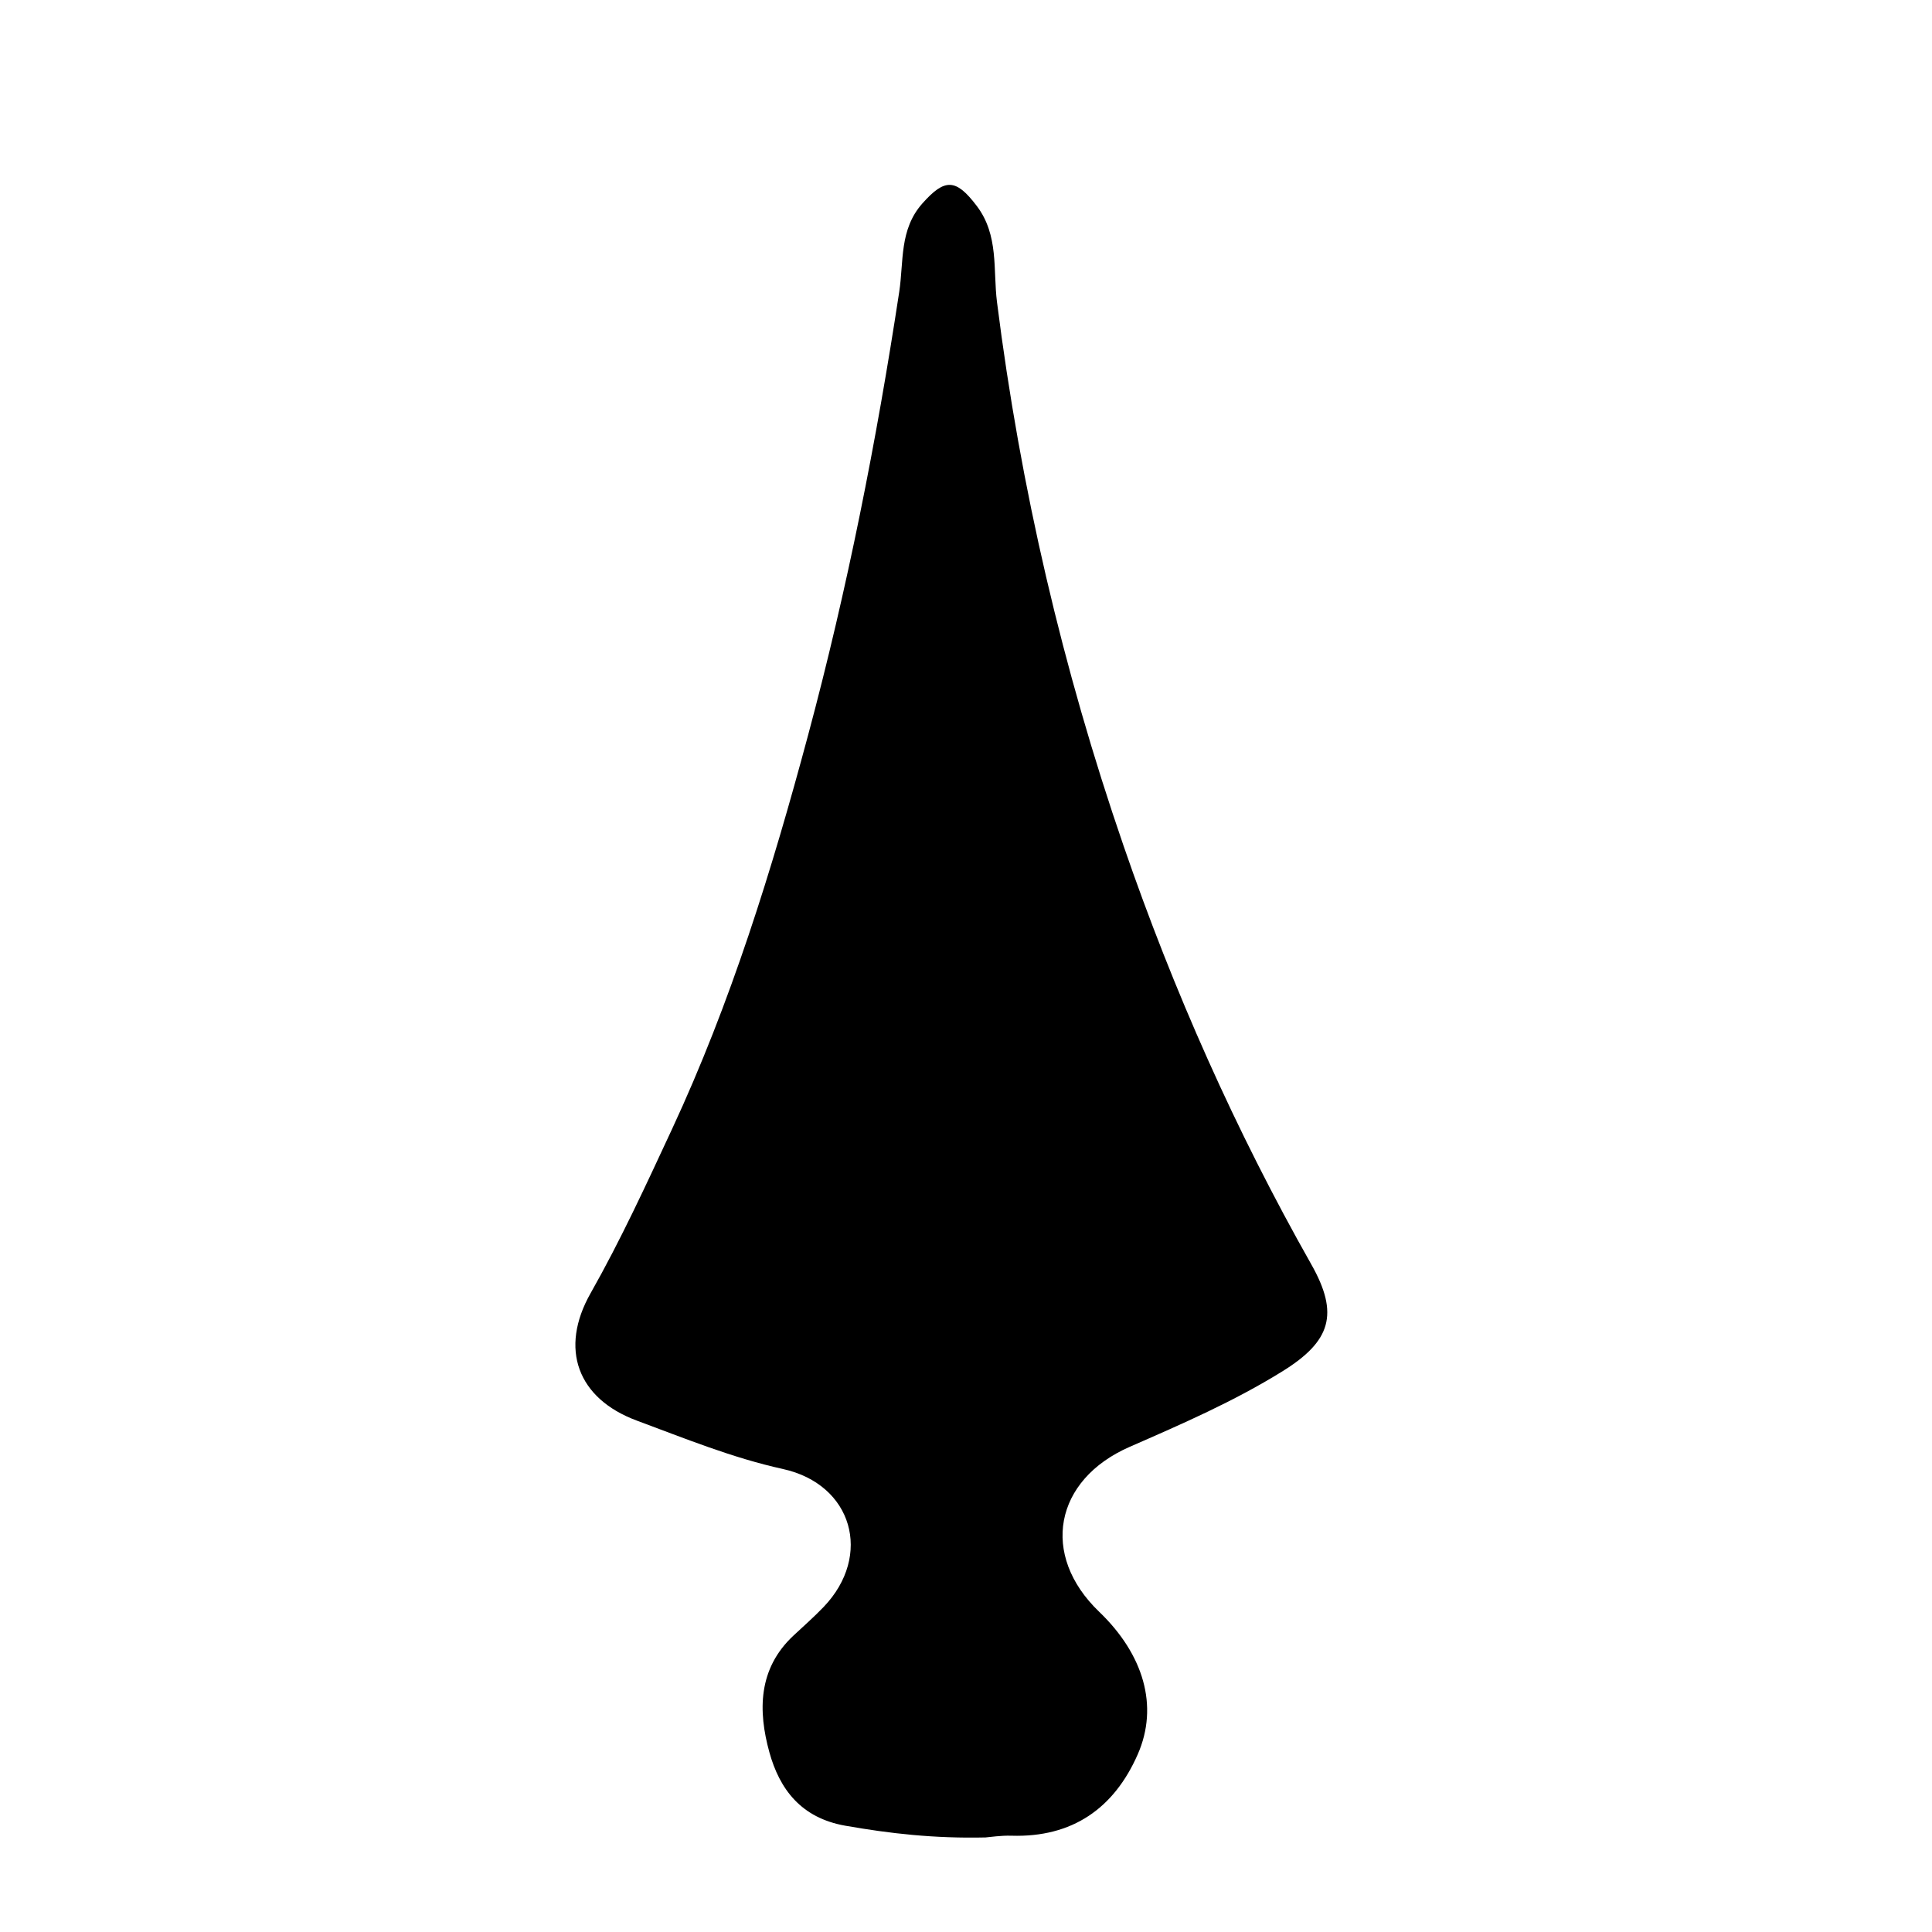 <?xml version="1.0" encoding="iso-8859-1"?>
<!-- Generator: Adobe Illustrator 16.0.0, SVG Export Plug-In . SVG Version: 6.00 Build 0)  -->
<!DOCTYPE svg PUBLIC "-//W3C//DTD SVG 1.1//EN" "http://www.w3.org/Graphics/SVG/1.1/DTD/svg11.dtd">
<svg version="1.1" id="Layer_1" xmlns="http://www.w3.org/2000/svg" xmlns:xlink="http://www.w3.org/1999/xlink" x="0px" y="0px"
	 width="300px" height="300px" viewBox="0 0 300 300" style="enable-background:new 0 0 300 300;" xml:space="preserve">
<g>
	<g>
		<path style="fill:none;" d="M150.5,301c-48.667,0-97.333-0.034-146,0.083c-2.983,0.008-3.584-0.601-3.582-3.583
			c0.099-97.667,0.099-195.333,0-293C0.916,1.519,1.518,0.915,4.5,0.918c97.667,0.1,195.333,0.1,293,0
			c2.981-0.003,3.585,0.6,3.582,3.582c-0.1,97.666-0.1,195.333,0,293c0.003,2.981-0.599,3.591-3.582,3.583
			C248.5,300.966,199.5,301,150.5,301z M153.034,285.317c0.696-0.051,2.36-0.321,4.015-0.27c9.463,0.293,15.938-4.244,19.619-12.635
			c3.297-7.514,0.903-15.521-5.997-22.145c-9.172-8.805-6.987-20.48,4.757-25.608c8.086-3.531,16.176-7.051,23.706-11.723
			c7.52-4.665,8.851-8.89,4.483-16.607c-11.756-20.776-21.39-42.437-29.166-65.038c-9.46-27.497-16.006-55.567-19.639-84.391
			c-0.629-4.986,0.316-10.361-3.133-14.912c-3.23-4.261-4.946-4.351-8.457-0.393c-3.594,4.052-2.875,9.021-3.589,13.714
			c-3.53,23.197-8.064,46.15-14.156,68.859c-5.618,20.944-11.992,41.525-21.142,61.196c-3.995,8.588-7.95,17.185-12.631,25.451
			c-4.883,8.625-2.039,16.354,7.184,19.775c7.458,2.767,14.825,5.785,22.679,7.513c10.827,2.381,13.963,13.434,6.336,21.412
			c-1.493,1.562-3.126,2.991-4.706,4.469c-5.504,5.146-5.495,11.708-3.731,18.095c1.589,5.754,4.933,10.209,11.79,11.414
			C138.183,284.713,145.067,285.497,153.034,285.317z"/>
		<path style="fill-rule:evenodd;clip-rule:evenodd;" d="M153.034,285.317c-7.967,0.18-14.852-0.604-21.778-1.822
			c-6.856-1.205-10.201-5.66-11.79-11.414c-1.764-6.387-1.773-12.948,3.731-18.095c1.58-1.478,3.213-2.906,4.706-4.469
			c7.626-7.979,4.49-19.031-6.336-21.412c-7.854-1.728-15.22-4.746-22.679-7.513c-9.223-3.421-12.067-11.15-7.184-19.775
			c4.681-8.267,8.636-16.863,12.631-25.451c9.15-19.671,15.524-40.252,21.142-61.196c6.092-22.709,10.625-45.662,14.156-68.859
			c0.714-4.692-0.004-9.662,3.589-13.714c3.511-3.958,5.227-3.868,8.457,0.393c3.449,4.551,2.504,9.926,3.133,14.912
			c3.633,28.823,10.179,56.894,19.639,84.391c7.776,22.602,17.41,44.262,29.166,65.038c4.367,7.718,3.036,11.942-4.483,16.607
			c-7.53,4.672-15.62,8.191-23.706,11.723c-11.744,5.128-13.929,16.804-4.757,25.608c6.9,6.624,9.294,14.631,5.997,22.145
			c-3.682,8.391-10.156,12.928-19.619,12.635C155.395,284.996,153.73,285.267,153.034,285.317z"/>
	</g>
</g>
</svg>
